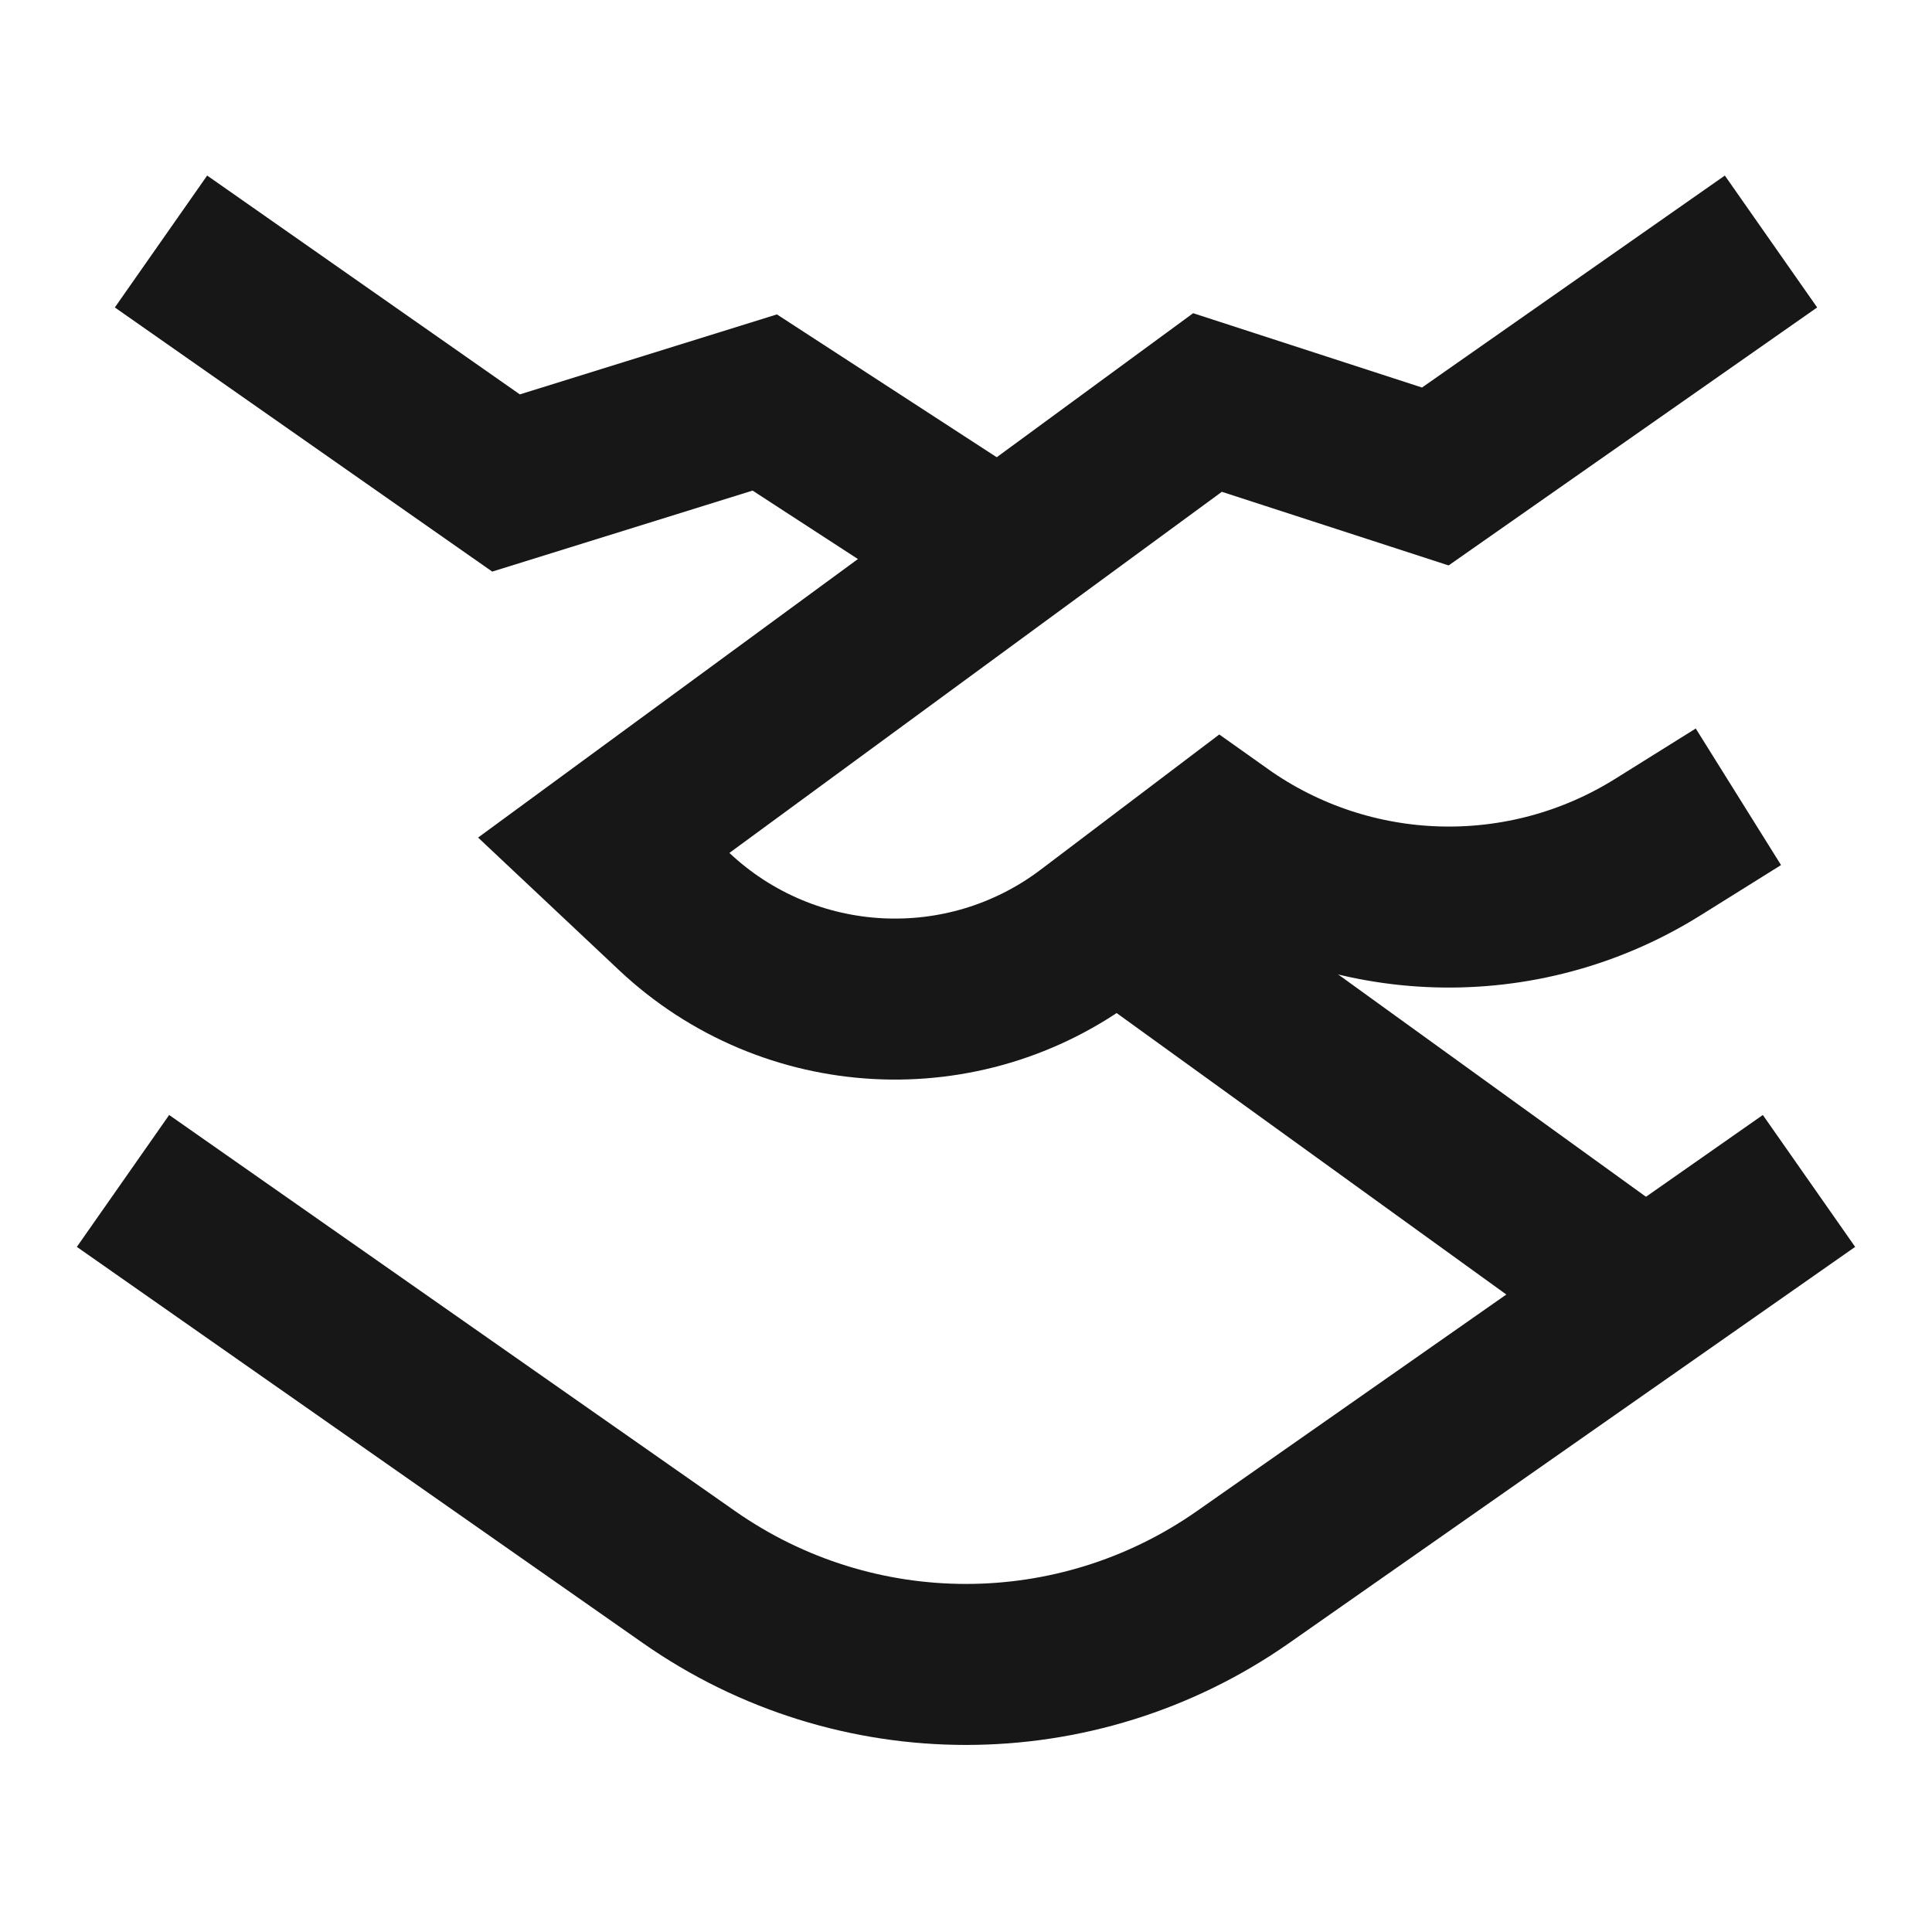 <svg width="24" height="24" viewBox="0 0 24 24" fill="none" xmlns="http://www.w3.org/2000/svg">
<path d="M2 3L6.286 6L9.5 5L12.41 6.891" stroke="#171717" stroke-width="2"/>
<path d="M20.438 16.094L13.874 11.353" stroke="#171717" stroke-width="2"/>
<path d="M1.528 14.67L8.559 19.591C10.625 21.038 13.375 21.038 15.441 19.591L22.472 14.67" stroke="#171717" stroke-width="2"/>
<path d="M21.595 9.898L20.591 10.525C18.915 11.571 16.775 11.508 15.165 10.364L13.531 11.601C11.975 12.778 9.797 12.661 8.376 11.324L7.5 10.5L15 5L17.83 5.919L22 3" stroke="#171717" stroke-width="2"/>
</svg>
